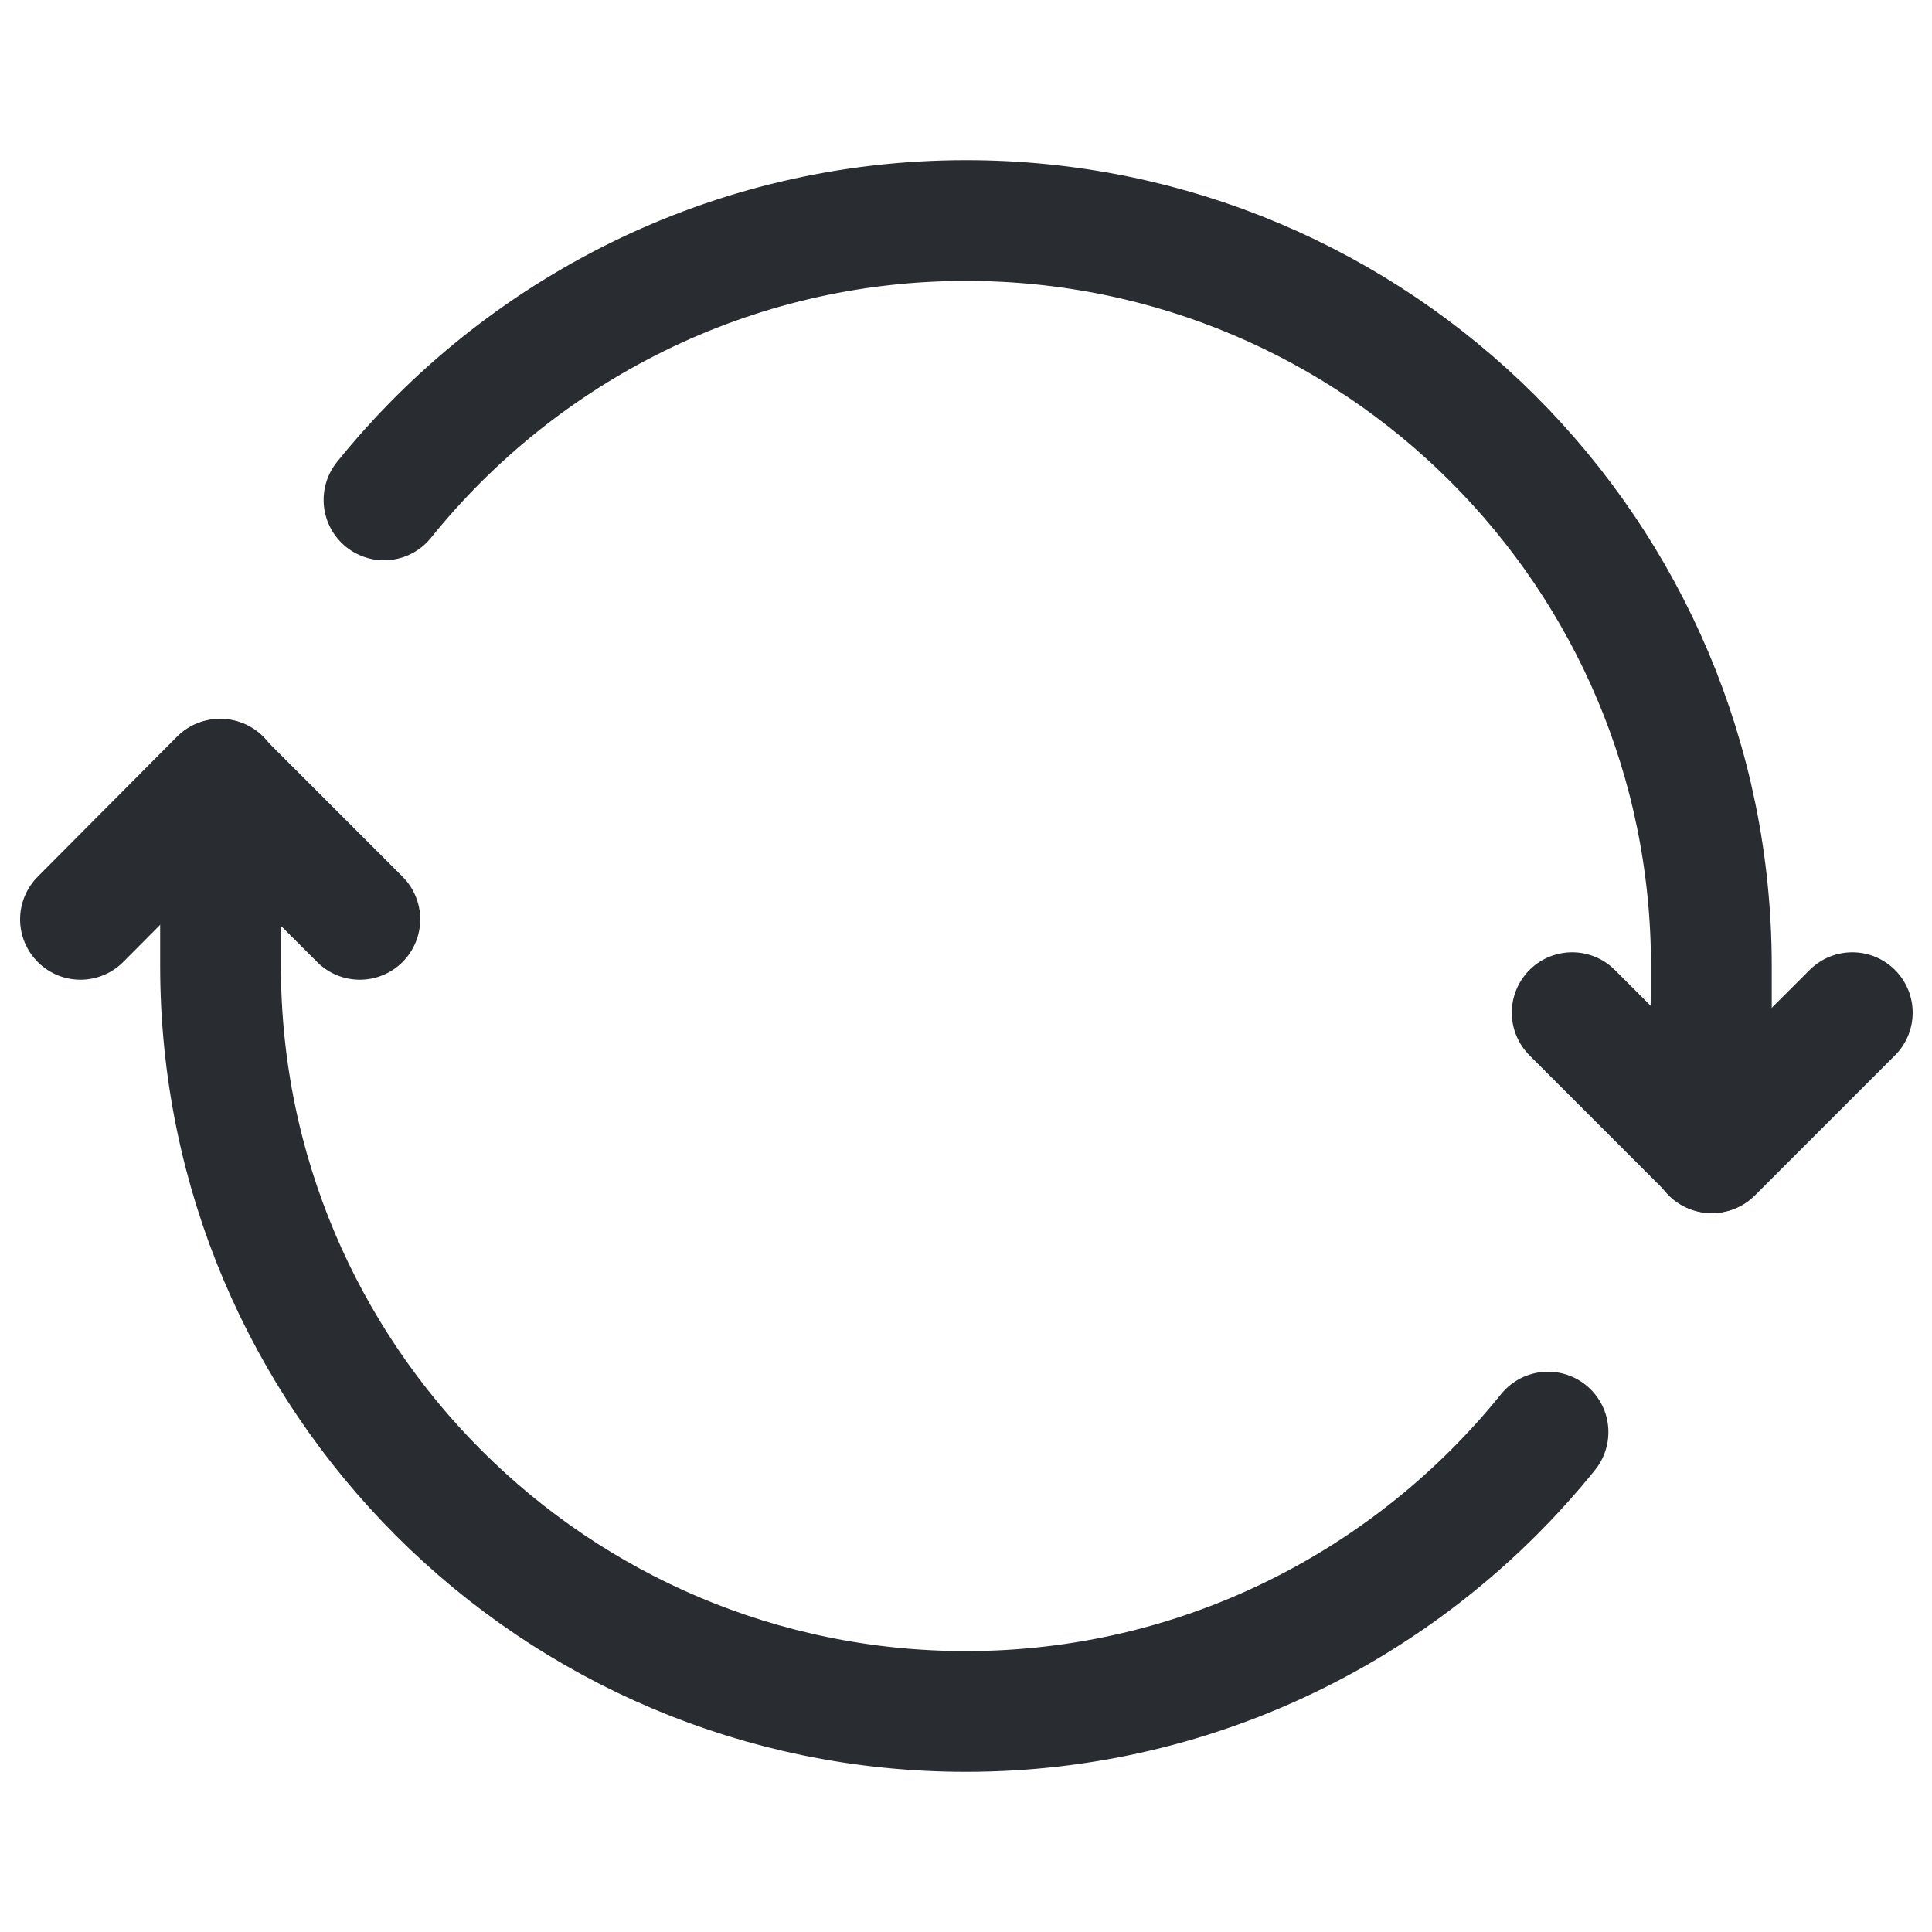 <svg width="20" height="20" viewBox="0 0 20 20" fill="none" xmlns="http://www.w3.org/2000/svg">
<path d="M3.725 9.517L2.275 8.067L0.833 9.517" stroke="#292D32" stroke-width="1.25" stroke-linecap="round" stroke-linejoin="round"/>
<path d="M16.275 10.483L17.725 11.933L19.175 10.483" stroke="#292D32" stroke-width="1.25" stroke-linecap="round" stroke-linejoin="round"/>
<path d="M17.716 11.933V10C17.716 5.733 14.258 2.283 10 2.283C7.566 2.283 5.391 3.417 3.975 5.175" stroke="#292D32" stroke-width="1.25" stroke-linecap="round" stroke-linejoin="round"/>
<path d="M2.283 8.067V10C2.283 14.267 5.742 17.717 10 17.717C12.433 17.717 14.608 16.583 16.025 14.825" stroke="#292D32" stroke-width="1.25" stroke-linecap="round" stroke-linejoin="round"/>
</svg>
